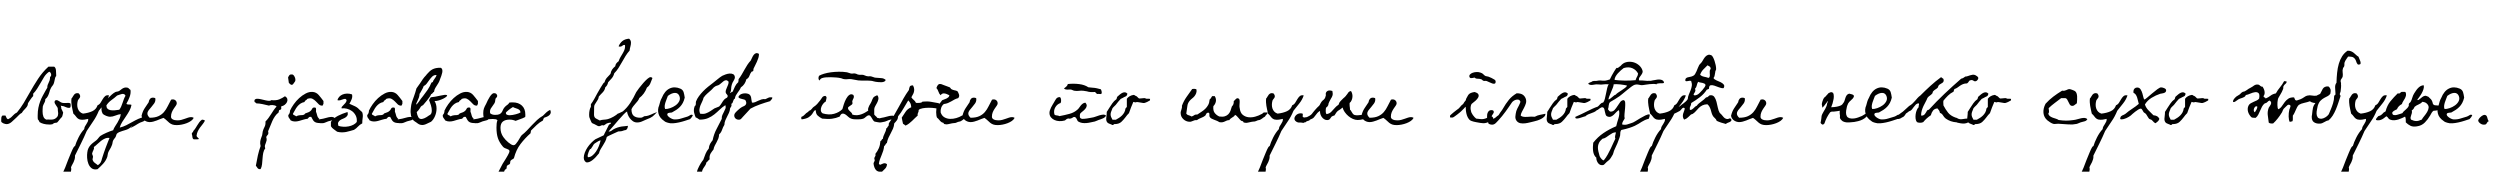 <?xml version="1.0"?>
<svg version="1.1" xmlns="http://www.w3.org/2000/svg" width="800.893px" height="55px"><path fill="#000000" d="M17.36,21.36q0.48,0.32,0.56,1.1t0.08,1.54l0,0.36q-0.24,0.2-0.34,0.58t-0.18,0.82q-0.08,0.32-0.14,0.62t-0.18,0.54q-0.08,0.16-0.2,0.34t-0.28,0.38q-0.08,0.12-0.16,0.2t-0.24,0.44q-0.16,0.28-0.26,0.58t-0.18,0.62q-0.2,0.68-0.48,1.26t-0.84,1.02q0,0.52-0.16,0.88t-0.32,0.64q-0.08,0.16-0.16,0.36t-0.16,0.44q-0.04,0.44-0.06,0.86t-0.02,0.78q0,0.92,0.26,1.62t0.94,0.98l0.24,0q0.08,0,0.14-0.02t0.14-0.02q0.16,0,0.3,0.02t0.26,0.02l0.52,0q0.08,0,0.44-0.04t0.74-0.24t0.7-0.6t0.32-1.08q0-0.28-0.04-0.44q-0.04-0.2-0.06-0.44t-0.02-0.6q0-0.24-0.14-0.5t-0.34-0.5q-0.2-0.32-0.38-0.6t-0.18-0.56q0-0.64,0.64-0.64q0.24,0,0.48,0.14t0.52,0.3q0.6,0.48,1.4,0.48l0.6,0q0.16,0,0.34-0.02t0.38-0.02q0.28,0,0.54,0.08t0.26,0.52q0,0.56-0.08,0.78t-0.48,0.22q-0.32,0-0.56-0.08t-0.52-0.2t-0.54-0.22t-0.58-0.1q-0.16,0-0.4-0.16q0,0.12,0.04,0.2q0.08,0.2,0.1,0.42t0.02,0.38q0,0.08,0.16,0.32q0.08,0.12,0.14,0.28t0.14,0.32t0.16,0.36q-0.12,0.48-0.18,0.76t-0.12,0.44t-0.18,0.28l-0.28,0.28t-0.34,0.4t-0.5,0.64q-0.24,0.32-0.36,0.38t-0.32,0.06q-0.08,0-0.2,0.02t-0.32,0.06l-0.24,0.12t-0.2,0.12q-0.16,0.16-0.2,0.16q-0.28,0.08-0.6,0.08l-0.56,0q-0.84,0-1.62-0.2t-1.34-0.56q-0.16-0.48-0.56-0.92q-0.04-0.32-0.04-0.62l0-0.62q0-1.32,0.22-2.42t0.58-2.06t0.82-1.8t0.9-1.64q0.12-0.2,0.28-0.48t0.28-0.48q0-0.56,0.12-0.88t0.28-0.64q0.2-0.36,0.34-0.8t0.14-1.12q0.36-0.2,0.36-0.68q0-0.32-0.18-0.62t-0.46-0.38q-1,0.68-1.62,1.68t-1.22,2.08q-0.48,0.84-1.04,1.72t-1.24,1.56l0,0.76q-0.16,0.12-0.44,0.5t-0.56,0.78t-0.48,0.72t-0.2,0.36q0,0.56-0.3,1t-0.74,0.88q-0.28,0.28-0.52,0.56t-0.4,0.6q-0.44,0.2-0.86,0.62l-0.9,0.9q-0.72,0.72-1.52,1.4t-1.6,0.68q-0.16,0-0.44-0.06t-0.56-0.18t-0.5-0.3t-0.22-0.38l0-0.32q0-0.44,0.04-0.84t0.36-0.68l0.96,0q0.04,0.08,0.08,0.18t0.08,0.18q0.08,0.24,0.24,0.5t0.44,0.34q0.36-0.16,0.74-0.44t0.62-0.56q0.28-0.32,0.66-0.64t0.82-0.52q1.16-1.4,2.16-3.04t1.92-3.32q1.28-2.28,2.68-4.42t3.32-3.9l1.84,0z M22.901,31.56q0.24-0.24,0.42-0.6t0.42-0.64t0.58-0.42t0.94,0.02q0.4,0.48,0.42,0.82t-0.14,0.6t-0.38,0.5t-0.26,0.52q-0.16,0.6-0.16,1.24t0.2,1.2t0.6,0.98t1.04,0.62q1.76-0.2,3-0.78t1.68-1.9q0.6-0.24,0.96-0.82t0.7-1.16t0.78-0.96t1.24-0.22q-0.44,1.36-1.4,2.56t-1.88,2.36q-0.76,1.88-1.8,3.36t-2.08,3.12q-0.88,2.08-1.82,3.96t-1.94,3.92q0.04,0.64-0.1,1.14t-0.34,0.94t-0.44,0.84t-0.4,0.88q0.2,0.52-0.06,1.6t-0.74,2.14t-1.06,1.82t-1.06,0.64q-0.64-0.12-0.68-0.6t0.14-1.08t0.38-1.22t0.08-1.06q0.68-1,1.14-2.2l0.92-2.4t0.96-2.34t1.26-2.1q0.16-0.6,0.46-1.32t0.68-1.48t0.84-1.44t0.98-1.24q0.04-0.52,0.26-0.9t0.46-0.74t0.42-0.76t0.14-0.88q-0.44,0.12-1.22,0.24t-1.46-0.04q-0.68-0.2-1.16-0.86t-0.92-1.02q-0.16-0.76-0.3-1.36t-0.22-1.14t-0.12-1.1t0.04-1.24z M41.803,28.8q0.16,1.08-0.28,2.26t-1,2.1q0,0.2,0.2,0.26t0.46,0.06l0.54,0t0.4,0.12q-0.16,0.96-0.68,1.9t-1.14,1.84t-1.18,1.78t-0.76,1.76q1.12-0.28,2.08-0.76t1.9-1.02t1.98-1.02t2.36-0.72q0.08,0.52-0.04,0.82t-0.38,0.5t-0.62,0.32t-0.76,0.28q-0.28,0.12-0.7,0.38l-0.84,0.52t-0.82,0.46t-0.64,0.24q-0.16,0.04-0.06-0.02t0.26-0.16t0.28-0.16t0-0.06q-0.32,0.08-0.58,0.34t-0.66,0.46q-0.36,0.2-0.88,0.36t-1.06,0.32t-1.04,0.38t-0.78,0.58q-0.08,0.16-0.16,0.48t-0.28,0.64q-0.16,0.24-0.36,0.46t-0.28,0.42q-0.2,0.4-0.24,0.82t-0.24,0.86q-0.24,0.64-0.62,1.24t-0.58,1.16q-0.08,0.32-0.12,0.62t-0.12,0.62q-0.44,1.24-1.32,2.2t-1.8,1.76q-1.16,0.24-1.86-0.28t-1.06-1.42t-0.42-1.92t0.06-1.78q0.08-0.76,0.36-1.32t0.68-1t0.88-0.8t1-0.76q0.36-0.32,0.64-0.7t0.6-0.66q0.72-0.48,1.94-1.02t2.18-0.82q0.24-0.68,0.64-1.28t0.76-1.2t0.66-1.26t0.38-1.42q-0.8,0.08-1.72,0.46t-1.76,0.38q-0.2,0-0.54-0.08t-0.68-0.22t-0.64-0.32t-0.46-0.38q-0.32-0.56-0.38-1.26t0.26-1.86q0.44-0.36,0.92-0.88t1.02-1.06t1.1-1.04t1.16-0.82q0.12-0.08,0.34-0.1t0.54-0.1q0.36-0.12,0.66-0.38t0.64-0.48t0.74-0.34t0.96,0q0.28,0.08,0.46,0.3t0.5,0.42z M37.523,30.6q-0.88,0.8-1.82,1.46t-1.62,1.7q0,0.68,0.34,1.04t0.94,0.48t1.34,0.06t1.5-0.18q0.36-0.44,0.62-1.04t0.46-1.22t0.42-1.2t0.5-1.02q-0.16-0.4-0.46-0.52t-0.66-0.06t-0.76,0.22t-0.8,0.28z M30.043,47.12q0.12,0.24,0.06,0.48t-0.18,0.5l-0.24,0.52t-0.16,0.5q-0.04,0.2,0.1,0.5t0.18,0.62q0,0.2-0.08,0.4t-0.08,0.4q0.12,0.68,0.7,1.12t1.02,0.76q0.64-0.44,0.9-0.92t0.46-1.36q0.24-0.76,0.52-1.6t0.6-1.68t0.64-1.66t0.6-1.5q-0.72-0.12-1.4,0.16t-1.3,0.76t-1.2,1.04t-1.14,0.96z M49.744,31.44q0.04,0.16,0.04,0.44q0,0.68-0.4,1.26t-0.88,1.12t-0.88,1.06t-0.4,1.08q0,0.64,0.72,1.32q1.72,0,2.8-0.5t1.78-1.32t1.2-1.86t1.1-2.12q0.32-0.08,0.52-0.08q0.56,0,0.92,0.36t0.36,0.92q0,0.32-0.28,0.72t-0.64,0.92t-0.64,1.16t-0.28,1.48q0,0.56,0.58,0.86t1.5,0.3q0.64,0,1.24-0.16t1.14-0.36t1.04-0.36t0.98-0.16q0.44,0,0.8,0.24q-0.28,0.56-0.88,0.98t-1.38,0.72t-1.62,0.46t-1.56,0.16q-0.88,0-1.42-0.2t-0.96-0.54t-0.82-0.74t-1.04-0.84q-0.56,0.16-1.1,0.4t-1.08,0.44t-1.12,0.36t-1.22,0.16q-0.24,0-0.62-0.1t-0.76-0.32t-0.7-0.6t-0.44-0.98q0.32-1.4,0.96-2.38t1.32-1.98q0.08-0.64,0.42-1.06t0.94-0.42q0.4,0,0.76,0.16z M65.645,38.68q-0.36,0.68-0.8,1.2t-0.82,1.06t-0.68,1.16t-0.38,1.46q0.12,0.28,0.36,0.48t0.44,0.48q-0.28,0.12-0.76,0.12l-0.92,0q-0.4-0.2-0.44-0.72t-0.2-1q0-0.24,0.08-0.34t0.16-0.18t0.16-0.14t0.04-0.26q0.4-0.4,0.72-0.9t0.62-1t0.64-0.96t0.86-0.82q0.32,0.04,0.56,0.1t0.36,0.26z  M93.768,23.88q0.24,0.12,0.44,0.42t0.32,0.66t0.1,0.72t-0.22,0.56q-0.2,0.24-0.36,0.5t-0.36,0.38t-0.48,0t-0.68-0.6q-0.08-0.44-0.12-0.86t-0.12-0.86q0.2-0.44,0.44-0.74t1.04-0.18z M91.288,30.84q0.64,0.36,0.76,0.88t-0.12,1t-0.72,0.86t-1.04,0.46q-0.16,0.12-0.08,0.44t-0.04,0.48q-0.08,0.16-0.28,0.2t-0.32,0.12q-0.08,0.2-0.12,0.36t-0.08,0.4q-0.68,0.52-1.16,1.22t-0.84,1.5t-0.68,1.64t-0.68,1.64q0.2,0.8-0.1,1.12t-0.5,0.72q0.2,0.68,0.12,1.1t-0.24,0.78t-0.28,0.76t0.08,1.04q-0.48,0.6-0.64,1.44t-0.22,1.78t-0.16,1.84t-0.46,1.54q-0.36,0.08-0.58-0.02t-0.38-0.28t-0.28-0.4t-0.28-0.38q0.28-1.68,0.64-3.28t0.88-3q-0.2-0.84-0.12-1.42t0.26-1.08l0.36-1t0.18-1.18q0.2-0.76,0.58-1.46t0.3-1.74q0.52-0.52,0.96-1.12t0.84-1.24t0.82-1.26t0.94-1.18q-0.24-0.24-0.58-0.34t-0.7-0.12t-0.66,0.02t-0.46,0.16q-0.96-0.24-2.08-0.48t-2-0.24q-0.12-0.2-0.32-0.28t-0.28-0.28q-0.08-0.56,0.24-0.76t0.84-0.16t1.18,0.2t1.28,0.3t1.12,0.16t0.74-0.22q1.6,0.16,2.58-0.26t1.78-0.98z M103.349,33.84q-0.76,0.04-1.22-0.42t-0.94-0.96t-1.1-0.82t-1.66,0.04q-0.16,0.32-0.48,0.46t-0.4,0.54q-0.8,0.16-1.34,0.54t-0.96,0.9t-0.74,1.14t-0.68,1.22q0.08,0.32,0.42,0.42t0.62,0.38q0.36-0.2,0.68-0.28t0.6-0.1t0.56-0.02t0.6-0.12q0.2-0.04,0.32-0.24t0.32-0.24q0.56-0.2,0.92-0.34t0.8-0.58q0.16-0.16,0.24-0.36t0.2-0.34t0.34-0.2t0.62,0.02q0.2,0.16,0.18,0.52t-0.02,0.76q0.28,0.72,0.38,1.22t0.5,0.94q0.24,0.08,0.16,0.16t-0.14,0.12t0.06,0.04t0.76-0.12q0.6-0.08,1.18-0.26t1.16-0.3t1.08-0.1t0.9,0.38q-0.28,0.56-0.88,0.7t-1.28,0.34q-0.28,0.08-0.58,0.24t-0.62,0.24q-0.2,0.04-0.52,0.12q-0.2,0.08-0.4,0.08l-0.52,0q-0.4,0-0.2,0t0.54-0.04t0.54-0.06t-0.24-0.06q-0.12,0.04-0.32,0.04q-0.92,0-1.4-0.14t-0.76-0.4t-0.46-0.62t-0.46-0.84q-0.56-0.08-0.76,0.16t-0.4,0.44q-0.72,0.08-1.4,0.3t-1.34,0.4t-1.34,0.18t-1.36-0.36q-0.12-0.32-0.44-0.68t-0.32-0.84q0-0.24,0.18-0.4t0.3-0.6q0.08-0.2,0.06-0.38t0.06-0.3q0.4-0.88,1.16-1.96t1.74-1.98t2.1-1.48t2.24-0.5q1.16,0.12,1.92,1t1.52,1.92l0,0.88t-0.28,0.6z M112.771,30.24q0.2,0.76-0.12,1.56t-0.72,1.44q0.68,0.32,1.6,0.72t1.48,1.04q0.28,0.32,0.58,0.54t0.46,0.46q0.28,0.8,0.14,1.7t-0.14,1.82q-0.8,0.4-1.36,1.02t-1.28,1.06q-0.64,0.16-1.26,0.36t-1.28,0.32t-1.38,0.12t-1.48-0.2q-0.56-0.44-1.12-0.82t-0.88-0.94l0-1.4q0.88-1.24,2.26-1.94t3.06-1.22q0.2,0.68-0.02,1.08t-0.62,0.66t-0.88,0.44t-0.86,0.44t-0.58,0.68t0.04,1.14q0.72,0.24,1.6,0.28t1.7-0.12t1.5-0.52t1.08-0.88q0.12-1.2-0.34-2.08t-1.2-1.42t-1.64-0.76t-1.66-0.1q-0.12-0.28,0.08-0.52t0.5-0.54t0.62-0.66t0.4-0.92q-0.2-0.4-0.52-0.4t-0.72,0.16t-0.86,0.28t-0.86-0.04q0.16-0.6,0.6-1.08t1.08-0.74t1.42-0.28t1.58,0.26z M128.632,33.84q-0.76,0.04-1.22-0.42t-0.94-0.96t-1.1-0.82t-1.66,0.04q-0.16,0.32-0.48,0.46t-0.4,0.54q-0.8,0.16-1.34,0.54t-0.96,0.9t-0.74,1.14t-0.68,1.22q0.08,0.32,0.42,0.42t0.62,0.38q0.36-0.2,0.68-0.28t0.6-0.1t0.56-0.02t0.6-0.12q0.2-0.04,0.32-0.24t0.32-0.24q0.56-0.2,0.92-0.34t0.8-0.58q0.16-0.16,0.24-0.36t0.2-0.34t0.34-0.2t0.62,0.02q0.2,0.16,0.18,0.52t-0.02,0.76q0.28,0.72,0.38,1.22t0.5,0.94q0.24,0.08,0.16,0.16t-0.14,0.12t0.06,0.04t0.76-0.12q0.6-0.08,1.18-0.26t1.16-0.3t1.08-0.1t0.9,0.38q-0.28,0.56-0.88,0.7t-1.28,0.34q-0.28,0.08-0.58,0.24t-0.62,0.24q-0.2,0.04-0.52,0.12q-0.2,0.08-0.4,0.08l-0.52,0q-0.4,0-0.2,0t0.54-0.04t0.54-0.06t-0.24-0.06q-0.12,0.04-0.32,0.04q-0.92,0-1.4-0.14t-0.76-0.4t-0.46-0.62t-0.46-0.84q-0.56-0.08-0.76,0.16t-0.4,0.44q-0.72,0.08-1.4,0.3t-1.34,0.4t-1.34,0.18t-1.36-0.36q-0.12-0.32-0.44-0.68t-0.32-0.84q0-0.24,0.18-0.4t0.3-0.6q0.08-0.2,0.06-0.38t0.06-0.3q0.4-0.88,1.16-1.96t1.74-1.98t2.1-1.48t2.24-0.5q1.16,0.12,1.92,1t1.52,1.92l0,0.88t-0.28,0.6z M131.533,35.92q0-0.24,0.02-0.66t0.06-0.66q0.08-1.04,0.36-1.94t0.6-1.66q0.2-0.6,0.44-1.3t0.4-1.38q0.4-0.56,0.62-0.88t0.46-0.64q0.4-0.64,0.9-1.36t1.06-1.28q0.08-0.08,0.14-0.16t0.1-0.16q0.44-0.48,0.86-0.9t0.94-0.7t1.18-0.42t1.58-0.1q0.36,0.24,0.44,0.64t-0.02,0.9t-0.3,1.06t-0.4,1.04q0,0.08-0.12,0.36t-0.16,0.4q-0.08,0.2-0.26,0.5t-0.34,0.54q-0.32,0.48-0.64,1.02t-0.4,1.22q-0.28,0.12-0.44,0.4l-0.22,0.22t-0.3,0.18q-0.04,0.16-0.16,0.38t-0.4,0.62t-0.76,1t-1.24,1.48q-0.56,0.24-0.74,0.52t-0.34,0.56q-0.2,0.28-0.42,0.58t-0.54,0.58q0.16,0.96,0.5,1.58t0.98,0.62q0.4,0,1.02-0.26t1.42-0.86q0.52-0.2,0.72-0.6t0.2-0.92q0-0.84-0.28-1.76t-0.6-1.68q0.28-0.48,0.4-0.66t0.16-0.22q0.64-0.04,1.46-0.2t1.56-0.32t1.32-0.24t0.82,0.08q0.2,0.16-0.16,0.48t-1,0.64t-1.42,0.56t-1.38,0.2q0.64,1.04,0.64,2.4q0,1.24-0.48,2.4t-1.28,1.84q-1.08,0.56-1.7,0.8t-1.02,0.24q-0.44,0-0.8-0.1t-0.8-0.42q-0.2-0.16-0.4-0.3t-0.52-0.34q-0.28-0.2-0.42-0.34t-0.38-0.46q-0.12-0.16-0.18-0.48t-0.18-0.4z M137.413,25.8q-0.4,0.56-0.76,1.04t-0.92,0.72q-0.2,0.6-0.52,1.14t-0.6,1.06q-0.12,0.12-0.2,0.28q-0.04,0.68-0.22,1.2t-0.38,0.92q-0.12,0.24-0.3,0.64t-0.22,0.72q0.24-0.12,0.34-0.24t0.18-0.24q0.08-0.08,0.18-0.22t0.18-0.22q0.32-0.52,0.66-0.96t0.7-0.88q0.76-0.96,1.46-1.98t1.22-2.3q0.16-0.08,0.3-0.14t0.18-0.14q0.04-0.28,0.22-0.52t0.38-0.56q0.2-0.24,0.36-0.54t0.2-0.54q-0.44-0.04-0.78,0.1t-0.62,0.4t-0.54,0.6t-0.5,0.66z M152.835,33.84q-0.76,0.04-1.22-0.42t-0.94-0.96t-1.1-0.82t-1.66,0.04q-0.16,0.32-0.48,0.46t-0.4,0.54q-0.8,0.16-1.34,0.54t-0.96,0.9t-0.74,1.14t-0.68,1.22q0.08,0.32,0.42,0.42t0.62,0.38q0.36-0.2,0.68-0.28t0.6-0.1t0.56-0.02t0.6-0.12q0.2-0.04,0.32-0.24t0.32-0.24q0.56-0.2,0.92-0.34t0.8-0.58q0.16-0.16,0.24-0.36t0.2-0.34t0.34-0.2t0.62,0.02q0.2,0.16,0.18,0.52t-0.02,0.76q0.28,0.72,0.38,1.22t0.5,0.94q0.24,0.08,0.16,0.16t-0.14,0.12t0.06,0.04t0.76-0.12q0.6-0.08,1.18-0.26t1.16-0.3t1.08-0.1t0.9,0.38q-0.28,0.56-0.88,0.7t-1.28,0.34q-0.28,0.08-0.58,0.24t-0.62,0.24q-0.2,0.04-0.52,0.12q-0.2,0.08-0.4,0.08l-0.52,0q-0.4,0-0.2,0t0.54-0.04t0.54-0.06t-0.24-0.06q-0.12,0.04-0.32,0.04q-0.92,0-1.4-0.14t-0.76-0.4t-0.46-0.62t-0.46-0.84q-0.56-0.08-0.76,0.16t-0.4,0.44q-0.72,0.08-1.4,0.3t-1.34,0.4t-1.34,0.18t-1.36-0.36q-0.12-0.32-0.44-0.68t-0.32-0.84q0-0.24,0.18-0.4t0.3-0.6q0.08-0.2,0.06-0.38t0.06-0.3q0.4-0.88,1.16-1.96t1.74-1.98t2.1-1.48t2.24-0.5q1.16,0.12,1.92,1t1.52,1.92l0,0.88t-0.28,0.6z M157.056,36.32q0.36,0.28,0.76,0.38t0.8,0.1q0.96,0,1.4-0.22t0.68-0.56t0.4-0.76t0.52-0.86q0.44-0.52,0.9-0.8t0.62-0.72q0.32-0.08,0.58-0.08l0.58,0q1.8,0,2.9,1.02t1.1,2.86l0,0.4t-0.04,0.4q-0.72,0.4-1.52,0.66t-1.56,0.58q-0.92-0.4-1.92-0.4q-1.4,0-2.16,0.62t-0.76,2.02q0,1.68,0.92,2.96q0.28,0.4,0.7,0.86t0.88,0.84t0.9,0.64t0.8,0.26t0.7-0.38t0.68-0.9t0.64-1.06t0.58-0.86q0.92-0.72,1.72-1.56t1.58-1.68t1.62-1.62t1.88-1.38q0.52-0.52,1.06-1.04t1.26-0.84q0.2,0.48,0.2,0.72q0,0.36-0.2,0.66t-0.52,0.52t-0.7,0.36t-0.7,0.26q-0.16,0.16-0.24,0.4l-0.16,0.48q-1.12,0.6-2,1.44t-1.8,1.76q-0.08,0.2-0.1,0.44t-0.06,0.44q-1.8,1.6-3.22,3.46t-2.1,4.5q-0.12,0.2-0.32,0.3t-0.4,0.22t-0.34,0.3t-0.14,0.5q0,0.6-0.38,0.74t-0.66,0.42q-0.08,0.16-0.08,0.42t-0.08,0.46t-0.26,0.24t-0.26,0.2q-0.24,0.4-0.32,0.9t-0.28,0.9q-0.12,0.2-0.34,0.4t-0.3,0.4q-0.08,0.36-0.1,0.82t-0.14,0.88t-0.42,0.7t-0.98,0.28q-0.44,0-0.54-0.26t-0.1-0.54q0-0.6,0.26-1.1t0.26-1.18q0.84-1.24,1.54-2.72t1.58-2.76q0.16-0.28,0.4-0.66t0.44-0.76t0.36-0.72t0.16-0.58q0-0.32-0.22-0.46t-0.54-0.26t-0.68-0.26t-0.64-0.46q-1.16-1.36-1.62-2.74t-0.46-3.38q0-0.68,0.06-1.28t0.26-1.08q-0.2-0.24-0.6-0.32t-0.92-0.08t-1.08,0.06t-1.08,0.06q-0.6,0-0.74-0.64t-0.14-1.32q0-0.92,0.22-1.54t0.7-1.46q0.24-0.56,0.54-1.16t0.64-1.12t0.68-0.84t0.66-0.32q0.56,0,0.8,0.3t0.24,0.58q0,0.36-0.32,0.62t-0.32,0.86q0,0.48-0.26,0.9t-0.58,0.84t-0.58,0.84t-0.26,0.94q0,0.4,0.08,0.6z M164.336,34.28q-0.32,0.16-0.7,0.44t-0.74,0.56t-0.6,0.52t-0.24,0.36q0,0.44,0.36,0.6t0.88,0.16q0.44,0,0.96-0.1t1-0.22t0.88-0.28t0.6-0.28q0-0.48-0.26-0.74t-0.64-0.42t-0.8-0.28t-0.7-0.32z  M201.538,12.4q0.6,0.48,0.6,1.28q0,0.56-0.18,1.2t-0.26,1.32q-0.72,0.8-1.3,1.74t-1.12,1.92t-1.14,1.92t-1.36,1.7q-0.24,0.96-0.8,1.6t-1.16,1.28q-0.2,1.04-0.92,1.6q-0.08,0.56-0.32,0.96t-0.54,0.72t-0.62,0.64t-0.6,0.68q-0.04,0.52-0.28,0.94t-0.5,0.8t-0.48,0.76t-0.22,0.78q0,0.64-0.02,1.24t-0.02,1.24q0,0.88,0.62,1.24t1.22,0.64q0.68-0.24,1.34-0.26t1.26-0.18q0.88-0.24,1.84-0.8t1.4-1l0.16,0q0.76-0.4,1.4-0.68q1.4-1.2,2.42-2.78t1.86-3.38q0.32-0.52,0.94-1.32t1.3-1.58t1.32-1.34t1.04-0.56q0.36,0,0.6,0.28q-0.32,0.88-0.68,1.72t-1.08,1.32q-0.8,2.12-2.44,3.36q-0.2,0.56-0.54,0.98t-0.7,0.82t-0.7,0.84t-0.58,0.96q0,1.52,0.72,2.12t2.04,0.6q0.52,0,0.72-0.12t0.64-0.36q0.76-0.04,1.26-0.2t0.9-0.34t0.84-0.38t1.08-0.4q-0.48,0.48-0.8,0.82t-0.64,0.58t-0.76,0.46t-1.2,0.5q-0.56,0.2-1.32,0.58t-1.68,0.38q-0.76,0-1.36-0.42t-1-0.98t-0.62-1.16t-0.22-0.92q-0.28,0.04-1.04,0.82t-1.66,1.82t-1.8,2.1t-1.42,1.62q0.04,0.04,0.12,0.04q0.4,0,0.84-0.3t0.52-0.38q0.68-0.4,1.38-0.62t1.32-0.32t1.14-0.12t0.88-0.1q-0.08,0.6-0.22,0.86t-0.3,0.38t-0.34,0.14t-0.34,0.06q-0.32,0.12-0.52,0.18t-0.38,0.1t-0.4,0.04t-0.62,0.04q-1.24,0.56-1.94,0.88t-1.06,0.5t-0.46,0.24t-0.14,0.1l-0.08,0.08q-0.16,0.8-0.5,1.44t-0.72,1.24t-0.74,1.2t-0.52,1.32q-1.08,1.4-2.06,2.16t-1.78,0.76q-0.4,0-0.72-0.44t-0.32-1.04q0-0.8,0.34-1.68t0.88-1.68t1.2-1.46t1.26-1.1l2.36-1.12q0.16-0.04,0.26-0.1t0.18-0.24t0.22-0.5t0.42-0.8q0.12-0.24,0.28-0.58t0.32-0.64t0.26-0.52l0.1-0.22q0.16,0,0.42-0.2t0.26-0.4q-0.6,0-0.92,0.08t-0.54,0.2t-0.4,0.28t-0.5,0.32q-0.24-0.08-0.36-0.08q-0.32,0-0.6,0.16t-0.56,0.16q-0.32,0-0.68-0.24t-0.84-0.44q-0.32-0.12-0.48-0.2t-0.26-0.16t-0.18-0.26l-0.24-0.54q-0.28-0.64-0.38-0.94t-0.1-0.9q0-0.8,0.16-1.5t0.4-1.02l0-0.84q0.6-0.8,1.1-1.72l1-1.84t1.04-1.8t1.22-1.6q0.24-0.96,0.8-1.56l1.12-1.2q0.16-0.88,0.56-1.44t0.96-1q0.08-0.6,0.38-0.96t0.7-0.64q0.24-0.72,0.58-1.3t0.68-1.14t0.58-1.14t0.24-1.34q0-0.32-0.24-0.32q-0.36,0-0.66,0.28t-0.74,0.28q-0.2,0-0.44-0.12q0.44-1.04,1.22-1.68t2.14-0.76z M191.018,45.64q-0.48,0.28-0.64,0.42t-0.26,0.32t-0.26,0.46t-0.56,0.84q-0.24,0-0.42,0.32t-0.32,0.72t-0.22,0.72l-0.08,0.32q0,0.2,0.02,0.4t0.14,0.2q0.68,0,1.32-0.5t1.18-1.28t0.92-1.74t0.58-1.88q-0.44,0.08-0.76,0.28z M215.92,38.24q1.24,0.08,2.36-0.3t1.92-0.58q0.44-0.16,0.88-0.46t0.88-0.02q-0.16,0.4-0.38,0.7t-0.5,0.58q-0.72,0.24-1.64,0.54t-1.92,0.52t-1.92,0.28t-1.64-0.18q-0.16-0.04-0.54-0.18t-0.58-0.34q-1.52-1-1.88-2.38t0.2-2.62q0.2-0.76,0.36-1.3t0.48-1.1q0.92-2.28,2.5-3.04t3.46,0.04q0.44,0.2,0.68,0.48t0.36,0.64t0.2,0.8t0.16,0.96q-0.24,1-0.62,1.7t-0.9,1.24t-1.18,0.98t-1.42,0.84q-0.44,0.08-0.86,0.1t-0.58,0.34q-0.12,0.28,0.1,0.58t0.58,0.56t0.78,0.44t0.66,0.18z M213.96,30.72q-0.16,0.44-0.38,0.98t-0.4,1.1t-0.24,1.1t0.14,1.02q0.68,0.04,1.62-0.28t1.72-0.88t1.18-1.34t0.04-1.7q-0.44-1-1.46-0.96t-2.22,0.96z M243.141,17.28q0,0.68-0.2,1.3t-0.46,1.2t-0.54,1.12t-0.52,1.06q-0.08,0.2-0.06,0.4t-0.06,0.32q-0.04,0.16-0.2,0.18t-0.32,0.1q-0.44,0.56-0.7,1.32t-0.98,1.12q-0.4,1.68-1.76,2.6q-0.2,0.48-0.48,0.9t-0.58,0.82t-0.54,0.84t-0.32,1.04q-0.24,0.08-0.36,0.32t-0.2,0.5t-0.18,0.5t-0.38,0.32q0.12,0.64-0.06,0.88t-0.34,0.56q-0.08,0.84-0.36,1.44t-0.58,1.18t-0.58,1.22t-0.32,1.48q-0.44,0.68-0.74,1.58t-0.94,1.46q-0.04,0.8-0.28,1.4t-0.54,1.14t-0.58,1.08t-0.4,1.22q-0.24,0.32-0.48,0.62t-0.44,0.66t-0.3,0.8t-0.02,1.08q-0.28,0.2-0.5,0.48t-0.54,0.52q-0.08,0.56-0.38,0.98t-0.58,0.86t-0.4,0.9t0.24,1.06q-0.12,0.36-0.42,0.52t-0.62,0.16t-0.6-0.16t-0.32-0.44q-0.08-0.32,0.06-0.92t0.34-1q0.16-0.36,0.38-0.8t0.46-0.82t0.46-0.7t0.38-0.48q0.36-1.04,0.74-1.96t1.02-1.64q0.08-0.92,0.44-1.54t0.8-1.14q0.4-2,1.26-3.6t1.66-3.24q-0.04-0.68,0.2-1.24t0.52-1.06t0.46-1t-0.02-1.1q-1,0.64-1.82,1.44t-1.72,1.52t-2.02,1.2t-2.72,0.48q-0.32-0.2-0.6-0.4t-0.64-0.32q-0.24-0.52-0.48-1.46t0.12-1.98q0.04-0.16,0.18-0.26t0.18-0.3q0.08-0.28,0.06-0.56t0.06-0.56q0.32-0.84,0.92-1.66t1.34-1.58t1.58-1.44t1.64-1.28q0.68-0.52,1.44-1.16t1.48-1.08q0.4-0.2,1.06-0.44t1.3-0.28t1.12,0.2t0.56,0.96q0,0.32-0.12,0.6t-0.3,0.58t-0.34,0.6t-0.24,0.66q-0.2,0.72-0.2,1.36t-0.32,1.28q0.12,0.08,0.32-0.18t0.48-0.22q0.36-0.88,0.76-1.7t1.08-1.42q-0.04-0.32,0.04-0.46t0-0.42q0.56-0.72,1.02-1.5t0.9-1.58t0.92-1.54t1.08-1.38q0.2-0.36,0.42-0.88t0.52-0.92t0.72-0.54t0.98,0.22z M230.501,27.08q-0.32,0.24-0.76,0.34t-0.8,0.38q-0.28,0.16-0.52,0.46t-0.52,0.54q-0.76,0.68-1.38,1.22t-1.14,1.3q-0.12,0.6-0.42,1.18t-0.54,1.18t-0.34,1.26t0.18,1.46q1.08,0.2,1.86-0.08t1.44-0.72l1.32-0.88t1.5-0.6q0.44-0.44,0.84-1.12t0.8-1.12q0.32-0.32,0.68-0.48t0.44-0.6q0-0.28-0.28-0.56t-0.36-0.56q-0.08-0.44,0.06-0.84t0.32-0.82t0.36-0.86t0.18-1q-0.44-0.48-0.82-0.46t-0.74,0.26t-0.7,0.58t-0.66,0.54z M240.901,32.88q0.56,0.04,1.02-0.16t0.96-0.44t1.06-0.42t1.28-0.1q0.44-0.2,0.92-0.44t1.28-0.12q0,0.48-0.26,0.68t-0.42,0.52q-1.68,0.48-3.3,1.06t-3.02,1.34q-0.56,0.56-1.16,1.26t-1.28,1.38q-0.24,0.24-0.46,0.52t-0.54,0.36q-0.48,0.08-0.86-0.06t-0.62-0.44t-0.28-0.7t0.2-0.8q0.08-0.16,0.36-0.44t0.62-0.6t0.7-0.6t0.6-0.4t0.56-0.26t0.52-0.34t0.28-0.54t-0.16-0.86q-0.12-0.28-0.46-0.38t-0.7-0.18t-0.7-0.2t-0.5-0.44q0.32-0.8,1.28-1.06t1.92,0.06q0.4,0.16,0.6,0.46t0.28,0.68t0.12,0.82t0.16,0.84z  M279.864,38.72q-0.16-0.16-0.32-0.46t-0.34-0.58t-0.36-0.5t-0.34-0.22q-0.32-0.04-0.56,0.08t-0.46,0.32t-0.48,0.4t-0.54,0.28q-0.36,0.12-0.86,0.16t-1.02,0.04t-1-0.04t-0.8-0.16q-0.56-0.16-1.06-0.64t-0.96-0.78t-0.92-0.22t-0.86,0.96q-1.24,0.52-2.48,0.68t-3.12-0.04q-0.8-0.4-1.42-0.96t-0.62-1.72q-0.44,0-0.64,0.38t-0.56,0.88t-1.08,0.98t-2.24,0.68q-0.12-0.32-0.16-0.38t0.12-0.46q0.36-0.12,0.6-0.3t0.44-0.4t0.44-0.44t0.56-0.38q0.2-0.08,0.2-0.2t0.2-0.2q0.48-0.12,0.86-0.62t0.54-0.58q0.68-0.44,1.16-0.96t0.96-1.16q0.36-0.44,0.64-0.92t1.04-0.52q0.48,0.32,0.34,0.78t-0.22,1.02q-0.4,0.2-0.8,0.68t-0.62,1.06t-0.16,1.14t0.58,0.92q2,0.6,3.66,0.14t2.66-1.5q0.16-0.6,0.46-1.54t0.74-1.76t1.02-1.24t1.26-0.02q0.2,0.28,0.2,0.54t-0.1,0.5t-0.22,0.46t-0.16,0.42q-0.08,0.2,0,0.44t0,0.52q-0.08,0.16-0.3,0.32t-0.46,0.32t-0.44,0.32t-0.2,0.32q0,0.36,0.18,0.6t0.42,0.46t0.48,0.46t0.32,0.64q0.84,0.24,1.54,0.18t1.32-0.28t1.18-0.54t1.04-0.64q-0.12-0.4,0-0.8t0.3-0.76t0.4-0.68t0.3-0.56q0.2-0.48,0.32-0.8t0.28-0.54t0.42-0.38t0.7-0.36q0.12-0.04,0.16,0t0.12,0.04q0.36,0.64,0.24,1.22t-0.42,1.14t-0.6,1.08t-0.3,1l0,1.48q-0.04,0.28,0.4,0.62t0.56,0.62q0.56,0.08,0.68,0.12t0.14,0.04t0.1-0.06t0.6-0.14q0.6-0.08,1.18-0.26t1.16-0.3t1.08-0.1t0.9,0.38q-0.28,0.56-0.88,0.7t-1.28,0.34q-0.28,0.08-0.58,0.24t-0.62,0.24q-0.64,0.12-0.98,0.2t-0.62,0.08t-0.66-0.08t-1.06-0.2q-0.08-0.04-0.18-0.12t-0.14-0.12z M283.744,25.6q-0.12,0.4-0.5,0.56t-0.86,0.18t-1-0.04t-0.88-0.1t-0.7-0.16t-0.78-0.16q-1-0.08-2-0.06t-2.08-0.06q-0.56-0.08-1.1-0.2t-1.1-0.2t-1.14,0t-1.14,0q-0.36-0.04-0.68-0.18t-0.64-0.18q-0.52-0.12-1.32-0.18t-1.62-0.08t-1.58,0.04t-1.2,0.22q-0.6,0.16-0.88,0.8q-0.32-0.24-0.34-0.68t0.18-0.84q0.6-0.36,1.6-0.66t2.2-0.46t2.54-0.18t2.62,0.18q0.32,0.08,0.64,0.2t0.64,0.2q0.4,0.04,0.72-0.02t0.6,0.02q0.32,0.04,0.56,0.18t0.56,0.18q0.32,0.08,0.7,0.04t0.82,0.04q0.32,0.08,0.6,0.22t0.6,0.18q0.32,0.08,0.66,0.04t0.66,0.04q0.36,0.08,0.68,0.22t0.64,0.18q1,0.12,1.84,0.14t1.48,0.58z M292.485,27.36q0.36,0.68,0.38,1.22t-0.12,1t-0.38,0.84t-0.4,0.74q0.32,0.52,0.76,0.86t0.72,0.94q0.72,0.04,1.3-0.02t0.78-0.38q1.56-0.16,2.74,0.06t2.34,0.42q0.8,0.32,0.94,0.88t-0.46,1.12q-0.52-0.24-1.5-0.38t-2.02-0.14t-1.96,0.16t-1.32,0.56q0.04,0.28-0.02,0.48t-0.14,0.38t-0.14,0.38t0.02,0.52q-0.48,0.4-0.92,0.86t-0.9,0.88t-0.96,0.82t-1.14,0.68q-0.2-0.24-0.42-0.34t-0.38-0.26q-0.12-0.52-0.22-1t-0.18-0.96q0.64-0.96,1.24-1.88t1.8-1.44q-0.04-0.84-0.28-1.3t-0.68-0.9q-0.8,1.28-1.54,2.6t-1.7,2.48q-0.04,0.8-0.42,1.32t-0.82,0.96q-0.08,0.96-0.4,1.7t-0.72,1.46t-0.74,1.46t-0.5,1.66q-0.32,0.16-0.44,0.48t-0.44,0.52q-0.08,0.8-0.3,1.5t-0.5,1.36t-0.54,1.36t-0.34,1.46q0.08,0.12,0.18,0.16t0.1,0.16q0.28-0.04,0.56-0.2t0.56-0.24t0.56-0.06t0.64,0.3q-0.08,0.88-0.58,1.4t-1.02,1q-1.36,0.16-1.96-0.56t-0.76-2.04q0.08-0.44,0.28-0.72t-0.04-0.96q0.08-0.36,0.28-0.64t0.08-0.8q0.68-0.84,1.1-1.82t0.5-2.26q0.32-0.12,0.4-0.38t0.4-0.38q0.04-0.48,0.2-0.88t0.34-0.78t0.34-0.78t0.2-0.88q0.28-0.08,0.38-0.38t0.38-0.42q-0.08-0.24,0.02-0.4t0.02-0.4q0.88-1.24,1.68-2.58t1.54-2.72t1.52-2.74t1.7-2.64q0.08-0.56,0.26-1.04t1.06-0.44z M300.586,38.04q-0.08-0.12-0.3-0.26t-0.3-0.78q-0.08-0.56-0.08-1.08t0.08-1.12q0.8-1.44,1.84-2.68q0.32-0.16,0.7-0.28t0.7-0.28t0.58-0.38t0.34-0.66q-0.36-0.16-0.74-0.34t-0.78-0.24t-0.72,0.06t-0.56,0.52q-0.48-0.44-0.7-1.14t-0.66-1.18q0.4-1.2,0.96-1.28t1.44,0.36q0.44,0.2,0.98,0.36t0.94,0.36q0.12,0.08,0.22,0.26t0.18,0.26q0.56,0.32,1.06,0.4t0.94,0.28q0.32,0.44,0.52,1.08t-0.28,1.16q-0.64,0.16-1.16,0.44t-1.02,0.58t-1.08,0.54t-1.3,0.32q-0.6,0.44-0.86,1.18t-0.18,1.5q0.36,1.08,1.18,1.56t1.8,0.52t2.02-0.26t1.8-0.78q0.28-0.08,0.4-0.26t0.4-0.26l1.12,0q0.08,0.12,0,0.28t-0.24,0.32t-0.32,0.34t-0.24,0.38q-0.32,0.16-0.5,0.3l-0.36,0.28t-0.42,0.28t-0.72,0.26q-0.44,0.08-0.8,0.28t-1,0.2q-0.16,0-0.46,0.06t-0.64,0.14t-0.66,0.14t-0.48,0.06q-0.52-0.04-0.68-0.1t-0.2-0.16t-0.06-0.18t-0.3-0.12q-0.36-0.08-0.72-0.46t-0.68-0.78z M312.728,31.44q0.04,0.16,0.04,0.44q0,0.68-0.4,1.26t-0.88,1.12t-0.88,1.06t-0.4,1.08q0,0.64,0.72,1.32q1.72,0,2.8-0.5t1.78-1.32t1.2-1.86t1.1-2.12q0.32-0.08,0.52-0.08q0.56,0,0.92,0.36t0.36,0.92q0,0.32-0.28,0.72t-0.64,0.92t-0.64,1.16t-0.28,1.48q0,0.56,0.58,0.86t1.5,0.3q0.64,0,1.24-0.16t1.14-0.36t1.04-0.36t0.98-0.16q0.44,0,0.8,0.24q-0.28,0.56-0.88,0.98t-1.38,0.72t-1.62,0.46t-1.56,0.16q-0.88,0-1.42-0.2t-0.96-0.54t-0.82-0.74t-1.04-0.84q-0.56,0.16-1.1,0.4t-1.08,0.44t-1.12,0.36t-1.22,0.16q-0.24,0-0.62-0.1t-0.76-0.32t-0.7-0.6t-0.44-0.98q0.32-1.4,0.96-2.38t1.32-1.98q0.08-0.64,0.42-1.06t0.94-0.42q0.4,0,0.76,0.16z  M344.29,37.48q-0.32-0.08-0.6,0.16t-0.84,0.36q-0.2,0.04-0.44-0.02t-0.36,0.02q-0.32,0.08-0.54,0.3t-0.42,0.3q-0.88,0.24-1.72,0.2t-1.52-0.34t-1.14-0.84t-0.5-1.3q-0.04-0.44,0.12-0.94t0.4-0.98t0.5-0.9t0.42-0.7q0.16-0.24,0.32-0.56t0.36-0.58t0.5-0.42t0.74-0.12q0.32,0.24,0.36,0.88t-0.16,1q-1.08,0.32-1.7,1.38t-0.26,2.34q0.28,0.24,0.76,0.26t0.8,0.22q1.76-0.32,3.28-0.74t2.56-1.38q0.28-0.24,0.52-0.6t0.5-0.68t0.6-0.58t0.86-0.34q0.52,0.56,0.44,1.06t-0.46,0.94t-0.88,0.82t-0.78,0.74q-0.12,0.6-0.06,1.06t0.74,0.58q0.68,0,1.48-0.12t1.6-0.28q0.6-0.08,1.22-0.32t1.24-0.42t1.16-0.22t0.94,0.32q-0.28,0.56-1,0.88t-1.4,0.52q-0.28,0.08-0.58,0.24t-0.62,0.24q-0.64,0.12-1.32,0.28t-1.38,0.22t-1.36-0.04t-1.26-0.46q-0.16-0.12-0.26-0.32t-0.2-0.44t-0.26-0.42t-0.4-0.26z M352.65,28.6q0.16,0.2,0.26,0.68t-0.02,0.72q-0.2,0.2-0.62,0.12t-0.74,0q-0.2-0.08-0.36-0.26t-0.36-0.38q-0.92,0.04-1.32,0.02t-0.68-0.08t-0.62-0.16t-1.14-0.18q-0.68-0.08-1.4,0.02t-1.4-0.02q-0.32-0.04-0.58-0.18t-0.58-0.22q-0.28-0.04-0.58,0t-0.6,0.04t-0.56-0.08t-0.5-0.28q0.36-0.32,0.72-0.6t0.52-0.84q1.8-0.2,3.6,0.02t2.96,1.02q0.96,0.12,1.36,0.14t0.7,0.06t0.66,0.12t1.28,0.32z M361.192,30.04q-0.2,0.68-0.48,0.8t-0.6,0.28q-0.16,0.12-0.42,0.24t-0.66,0.32q-0.4,0.44-0.78,0.88t-0.82,1.04q-0.24,0.24-0.7,0.68t-0.46,0.72q-0.2,0.44-0.34,0.86t-0.14,0.82t0.16,0.8t0.44,0.88l1.08,0q0.52-0.28,1.04-0.62t0.94-0.76t0.72-0.96t0.38-1.26q0.12-0.12,0.24-0.26t0.2-0.26l0-2.6q0.32-0.48,0.92-0.82t1.28-0.42q0.16,0,0.36,0.16t0.4,0.2q0.12,0.04,0.26,0.16t0.28,0.28t0.28,0.26t0.3,0.1q0.36-0.04,0.7-0.06t0.66-0.06q0.28-0.04,0.38,0t0.16,0.08t0.14,0.08t0.32,0.04l0.34,0l0.16,0l0.16,0t0.34,0.04q-0.04,0.32-0.04,0.4l0,0.1t-0.06,0.02t-0.22,0.12q-0.32,0.2-0.62,0.34t-0.54,0.22q-0.36,0.16-0.72,0.12t-0.68-0.12q-0.04,0-0.26-0.04t-0.46-0.08t-0.44-0.06l-0.2-0.02q-0.32,0.16-0.56,0.1l-0.56-0.14q-0.32,0.72-0.74,1.78t-0.66,1.82q-0.32,0.28-0.6,0.64t-0.52,0.68q-0.6,0.8-1.32,1.48t-2.08,0.72q-0.24-0.08-0.36,0.12q-0.28,0.28-0.58,0.1t-0.62-0.26q-0.32-0.12-0.58-0.26t-0.46-0.5q-0.2-0.4-0.18-0.86t0.1-1.02q0.04-0.28,0.06-0.6t0.02-0.64q0.2-0.28,0.38-0.58t0.38-0.62q0.52-0.8,1.04-1.56t1.32-1.32q0.12-0.44,0.16-0.56t0.08-0.2q0.44-0.4,0.88-0.76t0.86-0.54t0.8-0.12t0.74,0.46z  M383.314,28.68q0.08,0.68-0.12,1.2t-0.52,0.92t-0.74,0.72t-0.74,0.68q-0.72,0.8-0.82,1.8t-0.34,2.4q0.24,0.4,0.74,0.52t0.94,0.4q0.48-0.12,0.84-0.4t1.04-0.24q0.64-0.44,1.3-0.86t1.22-0.96t0.94-1.24t0.46-1.74q0.28-0.2,0.44-0.5t0.36-0.58l0.84,0q0.52,0.84,0.36,1.7t-0.8,1.5q-0.16,1.44,0.42,2.18t1.46,1.14q1.08,0.16,1.78-0.06t1.14-0.68t0.68-1.1t0.44-1.36q0.36-0.36,0.5-0.76t0.1-0.96q0.16-0.12,0.3-0.28t0.3-0.32t0.32-0.26t0.4-0.06q0.4,0.08,0.5,0.42t0.08,0.82t-0.06,1.02t0.08,0.94q0.16,1.44,0.96,2.1t1.86,0.78t2.18-0.2t1.96-0.8q0.28-0.08,0.4-0.26t0.4-0.26l1.12,0q0.08,0.12,0,0.28t-0.24,0.32t-0.32,0.34t-0.24,0.38q-0.32,0.16-0.5,0.3l-0.36,0.28t-0.42,0.28t-0.72,0.26q-0.44,0.08-0.8,0.28t-1,0.2q-0.16,0-0.46,0.06t-0.64,0.14t-0.66,0.14t-0.48,0.06q-0.52-0.04-0.68-0.1t-0.2-0.16t-0.06-0.18t-0.3-0.12q-0.32-0.04-0.6-0.34t-0.58-0.66t-0.58-0.64t-0.56-0.36q-0.12,0.32-0.38,0.5t-0.54,0.36t-0.52,0.36t-0.36,0.46q-0.48,0-0.82,0.14t-0.66,0.3t-0.74,0.24t-1.02-0.04q-0.32-0.24-0.76-0.42t-0.88-0.34t-0.82-0.36t-0.62-0.56q-0.12-0.36-0.08-0.8t-0.32-0.56q-0.48,0-0.64,0.32t-0.36,0.64q-0.56,0.44-1.32,0.72t-1.36,0.72q-0.44-0.04-0.76,0.06t-0.58,0.22t-0.54,0.2t-0.64,0.04q-1.04-0.08-1.84-0.84t-0.84-1.84q-0.04-0.28,0.04-0.58t0.18-0.6t0.16-0.6t0.02-0.66q0.56-1.52,1.46-2.8t1.82-2.56q0.4-0.08,0.78-0.06t0.62,0.22z M405.616,31.56q0.24-0.24,0.42-0.6t0.42-0.64t0.58-0.42t0.94,0.02q0.4,0.48,0.42,0.82t-0.14,0.6t-0.38,0.5t-0.26,0.52q-0.16,0.6-0.16,1.24t0.2,1.2t0.6,0.98t1.04,0.62q1.76-0.2,3-0.78t1.68-1.9q0.6-0.24,0.96-0.82t0.7-1.16t0.78-0.96t1.24-0.22q-0.44,1.36-1.4,2.56t-1.88,2.36q-0.76,1.88-1.8,3.36t-2.08,3.12q-0.88,2.08-1.82,3.96t-1.94,3.92q0.04,0.64-0.1,1.14t-0.34,0.94t-0.44,0.84t-0.4,0.88q0.2,0.52-0.06,1.6t-0.74,2.14t-1.06,1.82t-1.06,0.64q-0.64-0.12-0.68-0.6t0.14-1.08t0.38-1.22t0.08-1.06q0.68-1,1.14-2.2l0.92-2.4t0.96-2.34t1.26-2.1q0.16-0.6,0.46-1.32t0.68-1.48t0.84-1.44t0.98-1.24q0.04-0.52,0.26-0.9t0.46-0.74t0.42-0.76t0.14-0.88q-0.44,0.12-1.22,0.24t-1.46-0.04q-0.68-0.2-1.16-0.86t-0.92-1.02q-0.16-0.76-0.3-1.36t-0.22-1.14t-0.12-1.1t0.04-1.24z M426.877,29.16l-0.04,0l0-0.08z M424.757,30.52q-0.12-0.52,0.04-0.86t0.48-0.52t0.74-0.16t0.82,0.18q0.2,0.88,0.04,1.42t-0.48,0.98q-0.2,0.4-0.52,0.98t-0.36,1.14l-0.3,0.48t-0.42,0.36l-0.08,0.6l0,0.82t0.2,0.62q1-0.12,1.62-0.8t1.18-1.28l0.42-0.42t0.7-0.54q0.16-0.68,0.6-1.12l0.88-0.88q0.24-0.2,0.46-0.4t0.46-0.48l-0.04,0q0.32-0.32,0.36-0.44q0.2-0.36,0.46-0.66t0.78-0.38q0.24,0.36,0.36,0.8t0.12,0.84q0,0.64-0.24,1.24t-0.68,0.96l0,0.72t0.04,0.48q0.04,0.2,0.06,0.4t0.02,0.52q0.16,0.12,0.3,0.32t0.22,0.4q0.12,0.24,0.38,0.58t0.58,0.42q0.48,0.12,0.96,0.1t1.04-0.1t1.06-0.08t1.06,0.08q0.04,0.16,0.04,0.42t-0.04,0.46q-0.68,0.32-1.54,0.52t-1.62,0.2q-0.72,0-1.5-0.34t-1.46-0.92t-1.18-1.3t-0.66-1.44q-0.24,0.24-0.68,0.54t-0.84,0.54q-0.24,0.2-0.38,0.38t-0.26,0.38q-0.16,0.24-0.28,0.44t-0.2,0.28q-0.04,0.04-0.12,0.04t-0.12,0.02t-0.12,0.02l0.04,0q-0.24,0.08-0.52,0.24q-0.08,0.08-0.24,0.3t-0.24,0.34q-0.08,0.08-0.2,0.22t-0.2,0.18q-0.56,0.2-1.08,0.04t-0.94-0.58t-0.66-1.02t-0.2-1.28q-0.56,0.32-0.84,0.66t-0.52,0.66q-0.28,0.36-0.6,0.76t-1.24,0.72q-0.2,0.2-0.24,0.26t-0.08,0.06q-0.08,0-0.22,0.04t-0.46,0.16q-0.2,0.08-0.4,0.28q-0.08,0.08-0.28,0.08q-0.24,0-0.34,0.12t-0.38,0q-0.2-0.04-0.46-0.06t-0.46-0.02l-0.36,0t-0.24-0.04q-0.56-0.2-0.82-0.52t-0.26-0.68t0.24-0.74t0.6-0.62t0.84-0.32t0.96,0.08q0.04,0.12,0.06,0.28t-0.02,0.24q-0.04,0.12-0.04,0.44q0.32,0.32,0.5,0.28t0.5-0.08q0.08,0,0.18-0.02t0.18-0.02q0.48-0.24,0.78-0.4t0.5-0.32t0.34-0.34t0.34-0.46q0.24-0.32,0.6-0.72l0.72-0.8q0.08-0.12,0.38-0.36t0.46-0.52q0.28-0.6,0.6-1.04q0.2-0.28,0.72-0.68q0.32-0.32,0.42-0.62t0.22-0.74z M440.538,31.44q0.04,0.16,0.04,0.44q0,0.68-0.4,1.26t-0.88,1.12t-0.88,1.06t-0.4,1.08q0,0.64,0.72,1.32q1.72,0,2.8-0.5t1.78-1.32t1.2-1.86t1.1-2.12q0.32-0.08,0.52-0.08q0.56,0,0.92,0.36t0.36,0.92q0,0.32-0.28,0.72t-0.64,0.92t-0.64,1.16t-0.28,1.48q0,0.56,0.58,0.86t1.5,0.3q0.64,0,1.24-0.16t1.14-0.36t1.04-0.36t0.98-0.16q0.44,0,0.8,0.24q-0.28,0.56-0.88,0.98t-1.38,0.72t-1.62,0.46t-1.56,0.16q-0.88,0-1.42-0.2t-0.96-0.54t-0.82-0.74t-1.04-0.84q-0.56,0.16-1.1,0.4t-1.08,0.44t-1.12,0.36t-1.22,0.16q-0.24,0-0.62-0.1t-0.76-0.32t-0.7-0.6t-0.44-0.98q0.32-1.4,0.96-2.38t1.32-1.98q0.08-0.64,0.42-1.06t0.94-0.42q0.4,0,0.76,0.16z  M472.381,24.84q-0.56,0.16-1.04,0.18t-0.6-0.42q-0.12-0.4,0.18-0.74t0.84-0.54t1.2-0.24t1.26,0.16q0.68,0.2,0.96,0.54t0.72,0.58q0.56,0.08,0.94,0.2t0.94,0.4q0.32,0.2,0.84,0.46t0.52,0.7q0,0.6-0.32,0.68t-0.76-0.06t-0.94-0.4t-0.86-0.38q-0.24-0.08-0.5-0.04t-0.54-0.04q-0.2-0.08-0.34-0.24t-0.34-0.24q-0.64-0.2-1.2-0.18t-0.96-0.38z M469.021,34.72l-0.56,0.56l-0.4,0.4t-0.44,0.38t-0.8,0.64t-0.88,0.64t-0.68,0.3q-0.12,0-0.38,0.02t-0.34-0.1q-0.04-0.12-0.02-0.34t0.1-0.3q0.12-0.12,0.42-0.38t0.68-0.58t0.82-0.64t0.8-0.6q0.2-0.16,0.5-0.56t0.54-0.56t0.34-0.28t0.16-0.24t0.16-0.28t0.34-0.44q0.28-0.28,0.24-0.42t0.2-0.54q0.2-0.32,0.34-0.62t0.38-0.56t0.66-0.44t1.18-0.3q1,0.28,1.22,0.74t-0.04,0.98t-0.86,1.06t-1.2,0.98q-0.32,0.36-0.38,1.06t0.1,1.14q0.08,0.68,0.62,1.42t1.06,1.14q0.56,0.08,1.5,0.16t1.9-0.36q0.28-0.12,0.58-0.28t0.56-0.22t0.5,0.02t0.4,0.44q0.04,0.44-0.36,0.7t-0.84,0.5q-0.56,0.28-1.02,0.4t-0.92,0.12t-0.98-0.1t-1.24-0.22q-0.52-0.08-0.86-0.18t-0.58-0.18q-0.6-0.16-1-0.68t-0.62-1.2t-0.3-1.4t-0.08-1.32q-0.12,0.04-0.26,0.22t-0.26,0.3z M487.162,37.04q0.4,0.32,0.94,0.38t1.16,0.02l1.24-0.08t1.18,0.04q0.88-0.48,1.72-0.62t1.68-0.34q0.04,0.52-0.38,0.94t-1,0.72t-1.2,0.5t-1.02,0.28q-0.56,0.12-1.32,0.32t-1.54,0.3t-1.48-0.02t-1.18-0.64q-0.56-0.64-0.5-1.5t0.3-1.78q0.12-0.4,0.34-0.82l0.44-0.84t0.36-0.78t0.1-0.6q-0.12-0.48-0.5-0.58t-0.8,0t-0.8,0.36t-0.54,0.5q-0.44,0.64-0.94,1.38t-1.06,1.5t-1.14,1.48t-1.14,1.32q-0.36,0.36-0.64,0.68t-0.62,0.54t-0.78,0.24t-1.12-0.26q-0.28-0.52-0.44-1.36t-0.06-1.58t0.54-1.18t1.36-0.2q0.32,0.36,0.2,0.68t-0.34,0.62t-0.34,0.62t0.2,0.72q0.32,0.08,0.58-0.04t0.5-0.32t0.48-0.42t0.48-0.34q0.24-0.44,0.52-0.82t0.6-0.82q0.64-1.12,1.18-1.92t1.04-1.4t1.08-1.08t1.38-0.96q1.24,0,1.92,0.44t1,1.32q0.24,0.76,0.02,1.48t-0.58,1.4t-0.7,1.32t-0.38,1.2z M502.304,30.04q-0.2,0.68-0.48,0.8t-0.6,0.28q-0.16,0.12-0.42,0.24t-0.66,0.32q-0.4,0.44-0.78,0.88t-0.82,1.04q-0.24,0.24-0.7,0.68t-0.46,0.72q-0.2,0.44-0.34,0.86t-0.14,0.82t0.16,0.8t0.44,0.88l1.08,0q0.52-0.28,1.04-0.62t0.94-0.76t0.72-0.96t0.38-1.26q0.12-0.12,0.24-0.26t0.2-0.26l0-2.6q0.32-0.48,0.92-0.82t1.28-0.42q0.16,0,0.36,0.16t0.4,0.2q0.12,0.04,0.26,0.16t0.28,0.28t0.28,0.26t0.3,0.1q0.36-0.04,0.7-0.06t0.66-0.06q0.28-0.04,0.38,0t0.16,0.08t0.14,0.08t0.32,0.04l0.34,0l0.16,0l0.16,0t0.34,0.04q-0.04,0.32-0.04,0.4l0,0.1t-0.06,0.02t-0.22,0.12q-0.32,0.2-0.62,0.34t-0.54,0.22q-0.36,0.16-0.72,0.12t-0.68-0.12q-0.04,0-0.26-0.04t-0.46-0.08t-0.44-0.06l-0.2-0.02q-0.32,0.16-0.56,0.1l-0.56-0.14q-0.32,0.72-0.74,1.78t-0.66,1.82q-0.32,0.28-0.6,0.64t-0.52,0.68q-0.6,0.8-1.32,1.48t-2.08,0.72q-0.24-0.08-0.36,0.12q-0.28,0.28-0.58,0.1t-0.62-0.26q-0.32-0.12-0.58-0.26t-0.46-0.5q-0.2-0.4-0.18-0.86t0.1-1.02q0.04-0.28,0.06-0.6t0.02-0.64q0.2-0.28,0.38-0.58t0.38-0.62q0.52-0.8,1.04-1.56t1.32-1.32q0.12-0.44,0.16-0.56t0.08-0.2q0.44-0.4,0.88-0.76t0.86-0.54t0.8-0.12t0.74,0.46z M525.045,25.76q0.68,0,1.08,0.02t0.74,0.06t0.78,0.06t1.24-0.02q0.32-0.08,0.64-0.14t0.64-0.1q0.28-0.08,0.78-0.14t0.96,0t0.8,0.3t0.38,0.76q-0.32,0.12-0.66,0.12l-0.66,0t-0.6,0.06t-0.48,0.3q-0.32-0.16-0.94-0.16t-1.28,0.08t-1.22,0.16t-0.8,0.12q-0.48,0.08-0.8,0.02t-0.6-0.12t-0.58-0.08t-0.78,0.1q-0.4,0.12-1.08,0.62t-1.4,1.1t-1.38,1.14t-0.98,0.78q-0.72,0.52-1.46,0.96t-1.5,0.88q-0.28,0.24-0.38,0.52t-0.14,0.6l-0.08,0.64t-0.16,0.6q0.2,0.28,0.4,0.52t0.48,0.24q0.76,0,1.26-0.56t0.92-1.24t0.86-1.26t1.08-0.62q0.48,0.12,0.52,0.86t-0.04,1.7t-0.18,1.88t0.06,1.4q-0.08,0.2-0.22,0.42t-0.3,0.48t-0.24,0.54t0,0.56q0.56,0.08,0.88,0.06t0.58-0.08t0.56-0.18t0.86-0.28q0.52-0.12,1.28-0.6t1.6-0.98t1.62-0.88t1.34-0.34q0.12,0.36-0.02,0.72t-0.22,0.68q-0.76,0.2-1.28,0.44t-1,0.54t-0.98,0.62t-1.22,0.66t-1.76,0.68t-2.56,0.66q-0.36,0.44-0.34,1.12t-0.22,1.28q-0.64,1.92-1.56,3.76q-0.28,0.56-0.4,1.12t-0.52,1.12q-0.2,0.36-0.38,0.62t-0.36,0.46t-0.4,0.36t-0.5,0.4q-0.48,0.44-0.78,0.78t-1.02,0.22q-0.32-0.04-0.62-0.28t-0.5-0.58t-0.32-0.74t-0.08-0.76q-0.44-0.36-0.7-0.92t-0.34-1.22t-0.06-1.34t0.1-1.32q1.4-1.8,3.24-3.06t4.12-2.22q0.12-0.64,0.34-1.3t0.4-1.3t0.24-1.28t-0.1-1.28q-0.48,0.24-0.86,0.66t-0.78,0.8t-0.88,0.6t-1.16-0.02q-0.4-0.12-0.56-0.54t-0.24-0.9t-0.2-0.92t-0.44-0.56q-0.32-0.08-0.58,0.04t-0.5,0.3t-0.46,0.36t-0.38,0.18q-0.48,0.44-0.94,0.64t-0.92,0.36t-0.94,0.36t-0.96,0.64q-0.2,0-0.74,0.2t-1.12,0.36t-0.98,0.12t-0.32-0.52q1.12-0.48,2.06-0.94t1.78-0.88t1.66-0.8t1.66-0.66q0.2-0.12,0.38-0.34t0.38-0.42t0.42-0.36t0.54-0.16q0.36-0.4,0.56-1.22t0.38-1.7t0.36-1.7t0.5-1.26q-0.6-0.04-1-0.02t-0.74,0.06t-0.72,0.06t-0.98-0.06q-0.48-0.04-0.88,0.02t-0.76,0.12t-0.72,0.02t-0.76-0.32q0.04-0.2,0.2-0.3t0.38-0.18t0.4-0.14t0.22-0.18l0.64-0.16t0.76,0q0.84-0.16,1.24-0.14t0.74,0.06t0.82,0t1.52-0.4l0.62-1.24t0.76-1.32t0.92-1.12t1.18-0.68q0.72-0.88,1.7-1.14t1.98-0.08t1.84,0.78t1.28,1.48q0.32,0.64,0.2,1.06t-0.4,0.8t-0.56,0.78t-0.2,1z M520.165,21.8q-0.44,0.32-0.94,0.76t-0.94,0.94t-0.74,1.04t-0.3,1.06q0.52,0.08,1.38,0.14t1.8,0.08t1.88-0.02t1.66-0.12q0.12-0.4,0.24-0.66t0.24-0.46t0.2-0.42t0.12-0.58q-0.56-1.12-1.76-1.68t-2.84-0.08z M516.925,27.04q0.04,0.36-0.22,1.02t-0.58,1.4t-0.58,1.4t-0.26,1.02q0.28-0.08,0.62-0.32t0.64-0.52t0.58-0.48t0.52-0.24q0.12-0.24,0.68-0.62t1.18-0.78t1.14-0.8t0.56-0.72q-0.28-0.08-0.88-0.18t-1.28-0.18t-1.28-0.08t-0.84,0.08z M513.365,44.44q-0.8,0.68-1.12,1.34t-0.34,1.32t0.14,1.38t0.4,1.52q0.08,0.2,0.26,0.48t0.4,0.5t0.42,0.34t0.32-0.04q0.6-0.72,1.16-1.72t1.04-2.02t0.86-1.88t0.58-1.22q-0.2-0.48-0.04-1.02t0.24-1.02q-0.6-0.04-1.12,0.24t-1.02,0.64t-1.04,0.72t-1.14,0.44z M528.026,31.56q0.24-0.24,0.42-0.6t0.42-0.64t0.58-0.42t0.94,0.02q0.4,0.48,0.42,0.82t-0.14,0.6t-0.38,0.5t-0.26,0.52q-0.16,0.6-0.16,1.24t0.2,1.2t0.6,0.98t1.04,0.62q1.76-0.2,3-0.78t1.68-1.9q0.6-0.24,0.96-0.82t0.7-1.16t0.78-0.96t1.24-0.22q-0.44,1.36-1.4,2.56t-1.88,2.36q-0.76,1.88-1.8,3.36t-2.08,3.12q-0.88,2.08-1.82,3.96t-1.94,3.92q0.04,0.64-0.1,1.14t-0.34,0.94t-0.44,0.84t-0.4,0.88q0.2,0.52-0.06,1.6t-0.74,2.14t-1.06,1.82t-1.06,0.64q-0.64-0.12-0.68-0.6t0.14-1.08t0.38-1.22t0.08-1.06q0.68-1,1.14-2.2l0.92-2.4t0.96-2.34t1.26-2.1q0.16-0.6,0.46-1.32t0.68-1.48t0.84-1.44t0.98-1.24q0.04-0.52,0.26-0.9t0.46-0.74t0.42-0.76t0.14-0.88q-0.44,0.12-1.22,0.24t-1.46-0.04q-0.68-0.2-1.16-0.86t-0.92-1.02q-0.16-0.76-0.3-1.36t-0.22-1.14t-0.12-1.1t0.04-1.24z M548.928,25q0.28,0.48,0.98,0.76t1.32,0.58t0.98,0.74t-0.04,1.16q-0.6,0.08-1.42-0.24t-1.54-0.56t-1.22-0.12t-0.5,1.12q-0.2,0.08-0.36,0.16t-0.36,0.16q-0.84,1.32-2.16,2.34t-2.8,1.9q-0.04,0.64-0.3,1.08t-0.14,1.12q0.4,0.04,0.66-0.12t0.5-0.4t0.48-0.46t0.56-0.34q0.28-0.4,0.68-0.74t0.82-0.64t0.8-0.62t0.7-0.68q0.28,0,0.44-0.1t0.28-0.22t0.26-0.24t0.38-0.12q0.84-0.08,1.28,0.54t0.68,1.54t0.44,1.92t0.6,1.64q0.56,0.48,1.08,1.16t1.2,0.8q0.4,0.08,0.66-0.1t0.7,0.02q0.2,0.48,0.02,0.7t-0.48,0.36t-0.66,0.26t-0.52,0.36q-0.8-0.2-1.54-0.44t-1.42-0.56q-0.16-0.52-0.62-0.9t-0.7-0.86q-0.24-0.44-0.36-0.94t-0.28-0.98t-0.4-0.9t-0.64-0.74q-0.96,0.04-1.6,0.36t-1.12,0.8t-0.92,1t-1.04,0.92q-0.12,0.08-0.28,0.1t-0.28,0.1q-0.48,0.4-0.96,0.9t-1.24,0.74q-0.36-0.48-0.4-0.96t0.08-0.92t0.3-0.86t0.22-0.86q-0.32-0.24-0.26-0.22t-0.1,0.02q-0.36,0-0.66,0.42t-0.62,0.62q-0.36,0.16-1,0.52t-1.16,0.44q-0.32,0.04-0.5-0.06t-0.14-0.3t0.32-0.46t0.88-0.58q0.24-0.08,0.42-0.3t0.38-0.3q0.8-0.4,1.24-0.8t0.48-0.36q0.48-0.36,0.92-0.74t0.76-0.86q0.04-0.76,0.34-1.46t0.58-1.4t0.38-1.42t-0.22-1.56q-0.44-0.12-0.98,0.04t-0.86-0.04q-0.08-0.52,0.12-0.76t0.56-0.36t0.82-0.18t0.94-0.3q0.4-0.16,0.66-0.58t0.48-0.94t0.42-1.04t0.44-0.96q0.2-0.28,0.52-0.58t0.52-0.7q0.16-0.28,0.42-0.7t0.6-0.76t0.78-0.48t1,0.1q0.28,0.12,0.56,0.64t0.5,1.18t0.36,1.34t0.14,1.2q0.04,0.24-0.12,0.5t-0.16,0.58q-0.12,0.52-0.18,1.02t-0.38,0.86z M547.728,22.76q0.04-0.36,0.22-0.56t0.02-0.52q-0.08-0.28-0.38-0.44t-0.58-0.32q-0.72,0.68-1.38,1.38t-0.98,1.66q0.52,0.48,1.26,0.62t1.42,0.38q0.28-0.12,0.36-0.34t0.08-0.52t-0.04-0.66t0-0.68z M543.848,30.28q0.2-0.08,0.64-0.5t0.88-0.92t0.74-0.96t0.26-0.7q-0.08-0.28-0.34-0.42t-0.62-0.22t-0.74-0.14t-0.66-0.22q-0.32,0.56-0.44,1.18t-0.56,1.06q0.16,0.4,0.12,0.64t-0.16,0.44t-0.26,0.4t-0.14,0.48q0.16,0.2,0.54,0.14t0.74-0.26z M558.949,31.44q0.04,0.16,0.04,0.44q0,0.68-0.4,1.26t-0.88,1.12t-0.88,1.06t-0.4,1.08q0,0.64,0.72,1.32q1.72,0,2.8-0.5t1.78-1.32t1.2-1.86t1.1-2.12q0.32-0.08,0.52-0.08q0.56,0,0.92,0.36t0.36,0.92q0,0.32-0.28,0.72t-0.64,0.92t-0.64,1.16t-0.28,1.48q0,0.56,0.58,0.86t1.5,0.3q0.64,0,1.24-0.16t1.14-0.36t1.04-0.36t0.98-0.16q0.44,0,0.8,0.24q-0.28,0.56-0.88,0.98t-1.38,0.72t-1.62,0.46t-1.56,0.16q-0.88,0-1.42-0.2t-0.96-0.54t-0.82-0.74t-1.04-0.84q-0.56,0.16-1.1,0.4t-1.08,0.44t-1.12,0.36t-1.22,0.16q-0.24,0-0.62-0.1t-0.76-0.32t-0.7-0.6t-0.44-0.98q0.32-1.4,0.96-2.38t1.32-1.98q0.08-0.64,0.42-1.06t0.94-0.42q0.4,0,0.76,0.16z  M587.231,29.72q0.24,0.44,0.24,1.12t-0.12,1.12q-0.08,0.52-0.28,1.18t-0.44,1.22q1.16-0.04,1.88-0.2t1.12-0.34t0.58-0.4t0.3-0.42q0.24-0.24,0.38-0.68t0.28-0.9t0.4-0.86t0.82-0.56q1.16,0.2,1.44,0.54t-0.32,1.06q-0.6,0.56-1.04,1t-0.68,1.2q-0.16,0.44-0.2,0.8q-0.44,1.76,0.06,2.64t2.26,0.72q0.68-0.08,1.34-0.32t1.22-0.48q0.16-0.08,0.44-0.26t0.56-0.34t0.52-0.26t0.4,0.02q-0.08,0.68-0.56,1.16t-1.16,0.82t-1.42,0.52t-1.26,0.26q-0.88,0.08-1.62,0.14t-1.34-0.1q-0.2-0.08-0.4-0.14t-0.32-0.14q-0.2-0.16-0.44-0.38t-0.44-0.66q0.04-0.28,0.02-0.74t-0.1-0.82q-0.04-0.12,0.02-0.4t0.02-0.36q-0.28,0.04-0.84,0.14t-1.12,0.14l-0.64,0t-0.48,0.2q-1.2,1.6-1.84,3.6q-0.36,0.44-0.66,0.34t-0.58-0.54l0.14-0.7t0.1-0.66q0.04-0.2,0.04-0.38t0.04-0.38q0.04-0.32,0.24-0.72t0.48-0.88q0.28-0.4,0.46-0.78t0.38-0.82q0.2-0.48,0.2-0.84q0.32-0.68,0.32-0.8t-0.18,0.1t-0.48,0.62t-0.56,0.74t-0.46,0.52t-0.2-0.1q0.04-0.2-0.06-0.5t-0.02-0.7q0.12-0.56,0.38-1.2t0.78-0.96q0.12-0.16,0.3-0.36t0.34-0.36q0.28-0.44,0.66-0.52t0.42-0.2z M602.613,38.24q1.24,0.08,2.36-0.3t1.92-0.58q0.44-0.16,0.88-0.46t0.88-0.02q-0.16,0.4-0.38,0.7t-0.5,0.58q-0.72,0.24-1.64,0.54t-1.92,0.52t-1.92,0.28t-1.64-0.18q-0.16-0.04-0.54-0.18t-0.58-0.34q-1.52-1-1.88-2.38t0.2-2.62q0.2-0.76,0.36-1.3t0.48-1.1q0.92-2.28,2.5-3.04t3.46,0.04q0.44,0.2,0.68,0.48t0.36,0.64t0.2,0.8t0.16,0.96q-0.24,1-0.62,1.7t-0.9,1.24t-1.18,0.98t-1.42,0.84q-0.44,0.08-0.86,0.1t-0.58,0.34q-0.12,0.28,0.1,0.58t0.58,0.56t0.78,0.44t0.66,0.18z M600.653,30.72q-0.16,0.44-0.38,0.98t-0.4,1.1t-0.24,1.1t0.14,1.02q0.68,0.04,1.62-0.28t1.72-0.88t1.18-1.34t0.04-1.7q-0.44-1-1.46-0.96t-2.22,0.96z M608.874,36.28q0.72-0.44,1.4-1.12t1.32-1.2q0.64-0.36,1.08-0.78t0.84-0.88t0.78-0.9t0.9-0.8q1.68-1.68,3.26-3.12t3.38-2.76q0.16,0.16,0.36,0.26t0.4,0.3q0.16,0.48,0.04,0.78t-0.38,0.48t-0.56,0.34t-0.54,0.36q-0.16,0.2-0.22,0.4t-0.14,0.4q-0.28,0.32-0.7,0.56t-0.74,0.6q-0.16,0.12-0.18,0.3t-0.1,0.38q-0.4,0.48-0.84,0.76t-0.76,0.72q-0.24,0.64-0.6,1.28t-0.68,1.32t-0.54,1.44t-0.22,1.6q0.4,0.08,0.7-0.06t0.5-0.38t0.38-0.56t0.34-0.6q0.2-0.08,0.26-0.18t0.26-0.02q2.44-2.68,5.04-5.14t5.36-4.86q0.44-0.08,0.74-0.28t0.58-0.4q0.4,0,0.78-0.14t0.78-0.26t0.78-0.18t0.82,0.1q0.2,0.08,0.6,0.36t0.4,0.6q0.04,0.28-0.26,0.64t-0.62,0.4q-0.32,0.08-0.64-0.18t-0.76-0.22q-0.56,0.08-0.74,0.44t-0.58,0.64q-0.76,0-1.28,0.22t-0.94,0.5t-0.84,0.6t-0.98,0.48l-0.16,0.4t-0.12,0.44q-1.04,0.52-1.8,1.28t-1.44,1.6q-0.08,0.44-0.04,0.72t0.04,0.8q0.68,1.32,1.48,2.32t2.32,1.56q0.44,0.08,0.7,0.26t0.7,0.26q0.36,0.08,0.86,0t0.96-0.14t0.86,0t0.6,0.38q-0.16,0.6-0.66,0.86t-1.1,0.3t-1.2-0.06t-0.92-0.18q-0.08-0.04-0.2-0.06t-0.08-0.06q-1.12-0.08-1.96-0.38t-1.6-0.82q-0.56-0.44-0.9-1.04t-0.98-0.8q-0.08-0.52-0.3-0.82t-0.5-0.62q-0.92,0.08-1.4,0.68t-0.72,1.52q-0.68,0.44-1.3,1t-1.14,1.2q-0.44,0.2-1,0.2t-1-0.2q-0.36-0.44-0.44-1.12t0.02-1.4t0.36-1.34t0.62-0.94q-0.08-0.4,0.06-0.66t-0.06-0.58q-0.56,0.04-0.92,0.4t-0.66,0.78t-0.62,0.82t-0.8,0.52q-0.2,0.08-0.4,0.28t-0.44,0.32q-0.2,0.08-0.32,0.28t-0.26,0.42t-0.38,0.42t-0.6,0.32q-0.2,0.2-0.64,0.36t-0.88,0.12q-0.44-0.16-0.3-0.58t1.42-1.26z M637.015,30.04q-0.2,0.68-0.48,0.8t-0.6,0.28q-0.16,0.12-0.42,0.24t-0.66,0.32q-0.4,0.44-0.78,0.88t-0.82,1.04q-0.24,0.24-0.7,0.68t-0.46,0.72q-0.2,0.44-0.34,0.86t-0.14,0.82t0.16,0.8t0.44,0.88l1.08,0q0.52-0.28,1.04-0.62t0.94-0.76t0.72-0.96t0.38-1.26q0.12-0.12,0.24-0.26t0.2-0.26l0-2.6q0.32-0.48,0.92-0.82t1.28-0.42q0.16,0,0.36,0.16t0.4,0.2q0.12,0.04,0.26,0.16t0.28,0.28t0.28,0.26t0.3,0.1q0.36-0.04,0.7-0.06t0.66-0.06q0.28-0.04,0.38,0t0.16,0.08t0.14,0.08t0.32,0.04l0.34,0l0.16,0l0.16,0t0.34,0.04q-0.04,0.32-0.04,0.4l0,0.1t-0.06,0.02t-0.22,0.12q-0.32,0.2-0.62,0.34t-0.54,0.22q-0.36,0.16-0.72,0.12t-0.68-0.12q-0.04,0-0.26-0.04t-0.46-0.08t-0.44-0.06l-0.2-0.02q-0.32,0.16-0.56,0.1l-0.56-0.14q-0.32,0.72-0.74,1.78t-0.66,1.82q-0.32,0.28-0.6,0.64t-0.52,0.68q-0.6,0.8-1.32,1.48t-2.08,0.72q-0.24-0.08-0.36,0.12q-0.28,0.28-0.58,0.1t-0.62-0.26q-0.32-0.12-0.58-0.26t-0.46-0.5q-0.2-0.4-0.18-0.86t0.1-1.02q0.04-0.28,0.06-0.6t0.02-0.64q0.2-0.28,0.38-0.58t0.38-0.62q0.52-0.8,1.04-1.56t1.32-1.32q0.12-0.44,0.16-0.56t0.08-0.2q0.44-0.4,0.88-0.76t0.86-0.54t0.8-0.12t0.74,0.46z  M660.298,31.44q-1.04,0.8-2.06,1.56t-1.94,1.64q0.08,0.44,0.12,0.96t-0.24,0.84q0.16,0.52,0.56,0.8t0.88,0.46t0.98,0.32t0.9,0.42q1.36,0.2,2.44,0.2t2.44-0.2q0.6-0.08,1.18-0.26t1.16-0.3t1.08-0.1t0.9,0.38q-0.28,0.56-0.88,0.7t-1.28,0.34q-0.28,0.08-0.58,0.24t-0.62,0.24q-1.28,0.28-2.6,0.18t-2.72-0.18q-0.68-0.08-1.28,0t-0.92,0q-0.44-0.12-1.02-0.48t-0.9-0.64q-1.12-0.96-1.26-2.36t0.66-2.96q1.16-1.28,2.48-2.28t2.84-1.92q0.4,0.08,0.72,0.02t0.58-0.18t0.54-0.24t0.64-0.08q0.04,0,0.26,0.06t0.48,0.16t0.5,0.2t0.36,0.18q0.36,0.24,0.52,0.68t0.2,0.98t0,1.14t-0.08,1.12q-0.44,0.32-0.82,0.62t-0.94,0.18q-0.32-0.08-0.54-0.44t-0.4-0.78t-0.4-0.78t-0.54-0.44l-1.4,0z M669.519,31.56q0.24-0.24,0.42-0.6t0.42-0.64t0.58-0.42t0.94,0.02q0.4,0.48,0.42,0.82t-0.14,0.6t-0.38,0.5t-0.26,0.52q-0.16,0.6-0.16,1.24t0.2,1.2t0.6,0.98t1.04,0.62q1.76-0.2,3-0.78t1.68-1.9q0.6-0.24,0.96-0.82t0.7-1.16t0.78-0.96t1.24-0.22q-0.44,1.36-1.4,2.56t-1.88,2.36q-0.76,1.88-1.8,3.36t-2.08,3.12q-0.88,2.08-1.82,3.96t-1.94,3.92q0.04,0.64-0.1,1.14t-0.34,0.94t-0.44,0.84t-0.4,0.88q0.2,0.52-0.06,1.6t-0.74,2.14t-1.06,1.82t-1.06,0.64q-0.64-0.12-0.68-0.6t0.14-1.08t0.38-1.22t0.08-1.06q0.68-1,1.14-2.2l0.92-2.4t0.96-2.34t1.26-2.1q0.16-0.6,0.46-1.32t0.68-1.48t0.84-1.44t0.98-1.24q0.04-0.52,0.26-0.9t0.46-0.74t0.42-0.76t0.14-0.88q-0.44,0.12-1.22,0.24t-1.46-0.04q-0.68-0.2-1.16-0.86t-0.92-1.02q-0.16-0.76-0.3-1.36t-0.22-1.14t-0.12-1.1t0.04-1.24z M687.141,33.48q0.32,1.04,1.18,1.9l1.54,1.54q0.8,0.08,1.22,0.34t0.7,0.82q-0.2,0.56-0.52,0.82t-0.72,0.58q-0.36-0.16-0.54-0.34t-0.34-0.36t-0.32-0.32t-0.48-0.22t-0.52-0.36t-0.38-0.6t-0.38-0.62t-0.56-0.5q-0.2-0.08-0.34-0.3t-0.26-0.46t-0.28-0.42t-0.32-0.18q-0.32,0-0.8,0.3t-0.98,0.68t-0.9,0.74t-0.52,0.48q-0.56,0.44-1.4,0.84t-1.68,0.4q-0.2,0-0.28-0.14t0-0.34q0.08-0.36,0.28-0.54t0.44-0.28l0.48-0.2t0.48-0.3q0.96-0.84,2.14-1.6t2.1-1.56q-0.12-0.4-0.24-0.94t-0.28-1.06t-0.44-0.94t-0.72-0.58q-0.04-0.12-0.04-0.32q0-0.72,0.36-1.06t0.84-0.34q0.72,0,1.1,0.6t0.58,1.32t0.34,1.32t0.34,0.6q0.12,0,0.84-0.6t1.58-1.34t1.68-1.34t1.18-0.6q0.48,0,1.06,0.26t0.58,0.7q0,0.36-0.22,0.56t-0.54,0.3t-0.64,0.14t-0.48,0.08q-1.44,0.48-2.78,1.3t-2.14,2.14z M700.202,30.04q-0.2,0.68-0.48,0.8t-0.6,0.28q-0.16,0.12-0.42,0.24t-0.66,0.32q-0.4,0.44-0.78,0.88t-0.82,1.04q-0.24,0.24-0.7,0.68t-0.46,0.72q-0.2,0.44-0.34,0.86t-0.14,0.82t0.16,0.8t0.44,0.88l1.08,0q0.52-0.28,1.04-0.62t0.94-0.76t0.72-0.96t0.38-1.26q0.12-0.12,0.24-0.26t0.2-0.26l0-2.6q0.32-0.48,0.92-0.82t1.28-0.42q0.16,0,0.36,0.16t0.4,0.2q0.12,0.04,0.26,0.16t0.28,0.28t0.28,0.26t0.3,0.1q0.36-0.04,0.7-0.06t0.66-0.06q0.28-0.04,0.38,0t0.16,0.08t0.14,0.08t0.32,0.04l0.34,0l0.16,0l0.16,0t0.34,0.04q-0.04,0.32-0.04,0.4l0,0.1t-0.06,0.02t-0.22,0.12q-0.32,0.2-0.62,0.34t-0.54,0.22q-0.36,0.16-0.72,0.12t-0.68-0.12q-0.04,0-0.26-0.04t-0.46-0.08t-0.44-0.06l-0.2-0.02q-0.32,0.16-0.56,0.1l-0.56-0.14q-0.32,0.72-0.74,1.78t-0.66,1.82q-0.32,0.28-0.6,0.64t-0.52,0.68q-0.6,0.8-1.32,1.48t-2.08,0.72q-0.24-0.08-0.36,0.12q-0.28,0.28-0.58,0.1t-0.62-0.26q-0.32-0.12-0.58-0.26t-0.46-0.5q-0.2-0.4-0.18-0.86t0.1-1.02q0.04-0.28,0.06-0.6t0.02-0.64q0.2-0.28,0.38-0.58t0.38-0.62q0.52-0.8,1.04-1.56t1.32-1.32q0.12-0.44,0.16-0.56t0.08-0.2q0.44-0.4,0.88-0.76t0.86-0.54t0.8-0.12t0.74,0.46z  M732.525,26.12q0.04,0.44-0.38,0.76t-0.62,0.76q-0.08,0.16-0.06,0.42t-0.06,0.46q-0.16,0.48-0.42,0.96t-0.52,0.92t-0.48,0.82t-0.26,0.7q-0.08,0.36-0.12,0.84t-0.02,0.94t0.08,0.82t0.26,0.48q0.72-0.4,1.14-1.06t0.9-1.28t1.14-1.06t1.82-0.4q0.2,0.4,0.3,0.68t0.5,0.32q0.04,0,0.22-0.06l0.42-0.14t0.46-0.16t0.3-0.12q0.48-0.2,1.04-0.6t0.96-0.48q0.8-0.2,1.5-0.04t1.58,0.04q0.24,0.32,0.24,1.08t-0.12,1.24q-0.56,0.12-1.26-0.04t-1.06-0.48q-0.88,0.32-1.86,0.52t-1.7,0.64q-0.36,0.36-0.58,0.8t-0.42,0.9t-0.42,0.92t-0.5,0.82q-0.04,0.44,0,0.94t-0.12,0.86q-0.24,0.04-0.44,0.12t-0.44,0.08q-0.16-0.28-0.24-0.72t-0.1-0.98t0.04-1.12t0.18-1.1q0.04-0.16,0.18-0.44t0.18-0.54t-0.1-0.44t-0.66-0.14q-0.08,0-0.58,0.48t-0.82,0.8q-0.24,0.32-0.38,0.74t-0.34,0.66q-0.48,0.8-1.2,1.72t-1.48,1.6q-0.44,0.04-0.82-0.02t-0.58-0.26q-0.2-1.36-0.32-2.48t0.32-2.28q0.12-0.24,0.34-0.52t0.34-0.58t0.08-0.6t-0.48-0.62q-0.44,0.16-0.72,0.5t-0.84,0.42q-0.56,0.44-0.88,1.06t-0.6,1.28t-0.6,1.28t-0.84,1.02q-0.4-0.04-0.8-0.04t-0.6-0.2q-0.32-0.32-0.6-0.76t-0.42-0.92t-0.12-1t0.26-1t0.7-0.74t0.96-0.48t0.98-0.44t0.76-0.62q0.24-1.36-0.2-1.74t-1.14-0.28t-1.52,0.46t-1.38,0.44q-0.2,0.44-0.5,0.62t-0.66,0.3t-0.74,0.24t-0.74,0.4q-0.92,0.72-1.24,0.7t-0.24-0.38t0.54-0.9t1.18-0.9q0.32-0.16,0.46-0.3l0.26-0.26l0.26-0.26t0.46-0.3q0.6-0.04,1.22-0.52t1.22-0.76q0.36-0.16,0.62-0.36t0.54-0.38t0.6-0.26t0.76,0q0.2,0.04,0.34,0.16l0.28,0.24t0.3,0.18t0.4,0.02q0.2,0.32,0.38,0.7t0.26,0.8t0.02,0.82t-0.34,0.76q0.04,0.36,0.32,0.42t0.36,0.34q0.88-0.36,1.56-0.9t1.72-0.74q0.56-1.04,1.32-1.94t1.32-1.98q0.2,0.04,0.44,0.04t0.36,0.08z M722.365,35.96q0.28-0.44,0.56-0.92t0.2-0.96q-0.4-0.12-0.66,0.12t-0.38,0.6t-0.06,0.7t0.34,0.46z M752.226,18.12q-0.28,0.44-0.6,0.88t-0.52,1q-0.08,0.28-0.06,0.58t-0.06,0.62q-0.08,0.24-0.22,0.38t-0.18,0.34q-0.2,0.56-0.1,1.24t0.02,1.32q-0.12,0.44-0.4,0.76t-0.28,0.76q0,0.2,0.1,0.44t0.02,0.44q0.08,0.44,0.02,1.12t-0.14,1.32q-0.08,0.36-0.22,0.64t0.22,0.76q-0.36,1.08-0.72,2.2t-0.8,2.16t-1,1.94t-1.4,1.58q-0.32,0-0.64,0.16t-0.64,0.34t-0.68,0.34t-0.76,0.16q-1.08,0.08-1.88-0.44t-0.72-1.96q0.04-0.08,0.08-0.4t0.08-0.7t0.08-0.7t0.08-0.4q0.08-0.84,0.52-1.52t0.88-1.28q-0.28,0-0.5,0.06t-0.52,0.12t-0.7,0.02t-1.04-0.24q-0.08-0.32-0.02-0.38l0.26-0.26q0.8-0.04,1.08-0.1t0.48-0.22t0.56-0.42t1.36-0.7q0.24-0.36,0.42-0.8t0.42-0.82t0.66-0.6t1.14-0.18q0.48,0.32,0.66,0.86t-0.02,1.46q-0.32,0.52-0.84,0.78t-1.12,0.58t-1.16,0.86t-0.92,1.66q-0.08,0.44-0.24,1.16t-0.14,1.38t0.34,1.14t1.2,0.48q0.56-0.04,1.22-0.42t1.06-0.9q0.04-0.04,0.14-0.26t0.22-0.5t0.22-0.54t0.18-0.42q0.36-0.84,0.7-1.94t0.34-2.14q-0.04-0.32,0.22-0.42t0.22-0.42q-0.08-1-0.12-2t0.44-1.56q0.04-1.68,0.2-3.22t0.54-2.86t1.06-2.4t1.76-1.8q0.68,0,1.14,0.2t0.84,0.5t0.72,0.64t0.78,0.58q0.08,0.28,0.28,0.68t0.32,0.8t0.08,0.7t-0.44,0.34q-0.36,0.08-0.52-0.1t-0.28-0.44t-0.22-0.6t-0.34-0.66q-0.44-0.56-0.98-0.66t-1.22-0.1z M752.607,31.56q0.24-0.24,0.42-0.6t0.42-0.64t0.58-0.42t0.94,0.02q0.4,0.48,0.42,0.82t-0.14,0.6t-0.38,0.5t-0.26,0.52q-0.16,0.6-0.16,1.24t0.2,1.2t0.6,0.98t1.04,0.62q1.76-0.2,3-0.78t1.68-1.9q0.6-0.24,0.96-0.82t0.7-1.16t0.78-0.96t1.24-0.22q-0.44,1.36-1.4,2.56t-1.88,2.36q-0.76,1.88-1.8,3.36t-2.08,3.12q-0.88,2.08-1.82,3.96t-1.94,3.92q0.04,0.64-0.1,1.14t-0.34,0.94t-0.44,0.84t-0.4,0.88q0.2,0.52-0.06,1.6t-0.74,2.14t-1.06,1.82t-1.06,0.64q-0.64-0.12-0.68-0.6t0.14-1.08t0.38-1.22t0.08-1.06q0.68-1,1.14-2.2l0.92-2.4t0.96-2.34t1.26-2.1q0.16-0.6,0.46-1.32t0.68-1.48t0.84-1.44t0.98-1.24q0.04-0.52,0.26-0.9t0.46-0.74t0.42-0.76t0.14-0.88q-0.44,0.12-1.22,0.24t-1.46-0.04q-0.68-0.2-1.16-0.86t-0.92-1.02q-0.16-0.76-0.3-1.36t-0.22-1.14t-0.12-1.1t0.04-1.24z M776.469,27.32q0.12,0.6-0.1,1.28t-0.58,1.32t-0.76,1.16t-0.64,0.88q0.16,0.2,0.4,0.06t0.56-0.42t0.7-0.56t0.86-0.36q0.2-0.04,0.48,0.1t0.56,0.22q0.2,0.24,0.4,0.4t0.4,0.38t0.36,0.56t0.28,0.9q0.2,0.4,0.66,0.48t0.96,0.08t0.92,0.06t0.54,0.38q-0.12,0.32-0.46,0.56t-0.78,0.4t-0.9,0.22t-0.74,0.06q-0.32,0.2-0.6,0.66t-0.48,0.86q-0.68,1.2-1.7,2.24t-2.58,1.24q-1.24,0.2-2.04-0.2t-1.48-1.08q0-0.56-0.02-1.04t-0.22-0.8q-0.4,0.2-0.96,0.46t-1.2,0.46t-1.32,0.24t-1.28-0.2q-0.44-0.16-0.64-0.52t-0.6-0.56q-0.32,0.24-0.66,0.52t-0.74,0.48t-0.86,0.28t-1.06-0.08q0-0.44,0.28-0.7t0.48-0.54q0.6-0.16,0.86-0.34t0.44-0.38l0.36-0.4t0.66-0.4q0.48-1.92,1.56-3.24t2.32-2.52q0.56,0.12,0.76-0.12t0.48-0.36q0.36,0,0.68-0.02t0.56,0.06q0.28,0.56,0.18,1.06t-0.34,0.96t-0.54,0.9t-0.42,0.92q-1.2,0.64-1.6,1.68q-0.2,0.12-0.48,0.24t-0.52,0.28t-0.4,0.36t-0.08,0.48q0.12,0.44,0.54,0.5t0.92-0.06t1-0.3t0.78-0.26q0.16-0.32,0.44-0.58t0.58-0.52t0.56-0.54t0.42-0.64q0.08-0.16,0.04-0.36t0.04-0.36q0.08-0.2,0.26-0.32t0.3-0.32q0.32-0.56,0.52-1.3t0.6-1.38q0.24-0.36,0.54-0.82t0.68-0.86t0.84-0.66t1.02-0.26z M776.069,32.6q-0.52,0.56-1.26,0.86t-1.3,0.78q-0.28,0.8-0.88,1.12q0.12,0.52,0.02,0.88t-0.22,0.7t-0.18,0.66t0.14,0.72q0.88,0.44,1.64,0.46t1.8-0.46q0.28-0.52,0.8-1.14t0.92-1.3t0.48-1.36t-0.52-1.28q-0.32-0.32-0.66-0.44t-0.78-0.2z M785.97,38.24q1.24,0.08,2.36-0.3t1.92-0.58q0.44-0.16,0.88-0.46t0.88-0.02q-0.16,0.4-0.38,0.7t-0.5,0.58q-0.72,0.24-1.64,0.54t-1.92,0.52t-1.92,0.28t-1.64-0.18q-0.16-0.04-0.54-0.18t-0.58-0.34q-1.52-1-1.88-2.38t0.2-2.62q0.2-0.76,0.36-1.3t0.48-1.1q0.92-2.28,2.5-3.04t3.46,0.04q0.44,0.2,0.68,0.48t0.36,0.64t0.2,0.8t0.16,0.96q-0.24,1-0.62,1.7t-0.9,1.24t-1.18,0.98t-1.42,0.84q-0.44,0.08-0.86,0.1t-0.58,0.34q-0.12,0.28,0.1,0.58t0.58,0.56t0.78,0.44t0.66,0.18z M784.01,30.72q-0.16,0.44-0.38,0.98t-0.4,1.1t-0.24,1.1t0.14,1.02q0.68,0.04,1.62-0.28t1.72-0.88t1.18-1.34t0.04-1.7q-0.44-1-1.46-0.96t-2.22,0.96z M797.311,38.84q-0.24,0.04-0.36,0.18t-0.22,0.32t-0.22,0.34t-0.32,0.2q-0.8,0.2-1.5-0.26t-0.78-0.98q0-0.2,0.2-0.52t0.52-0.62t0.68-0.5t0.64-0.2q0.4,0.04,0.58,0.26t0.26,0.52t0.18,0.64t0.34,0.62z"/></svg>
